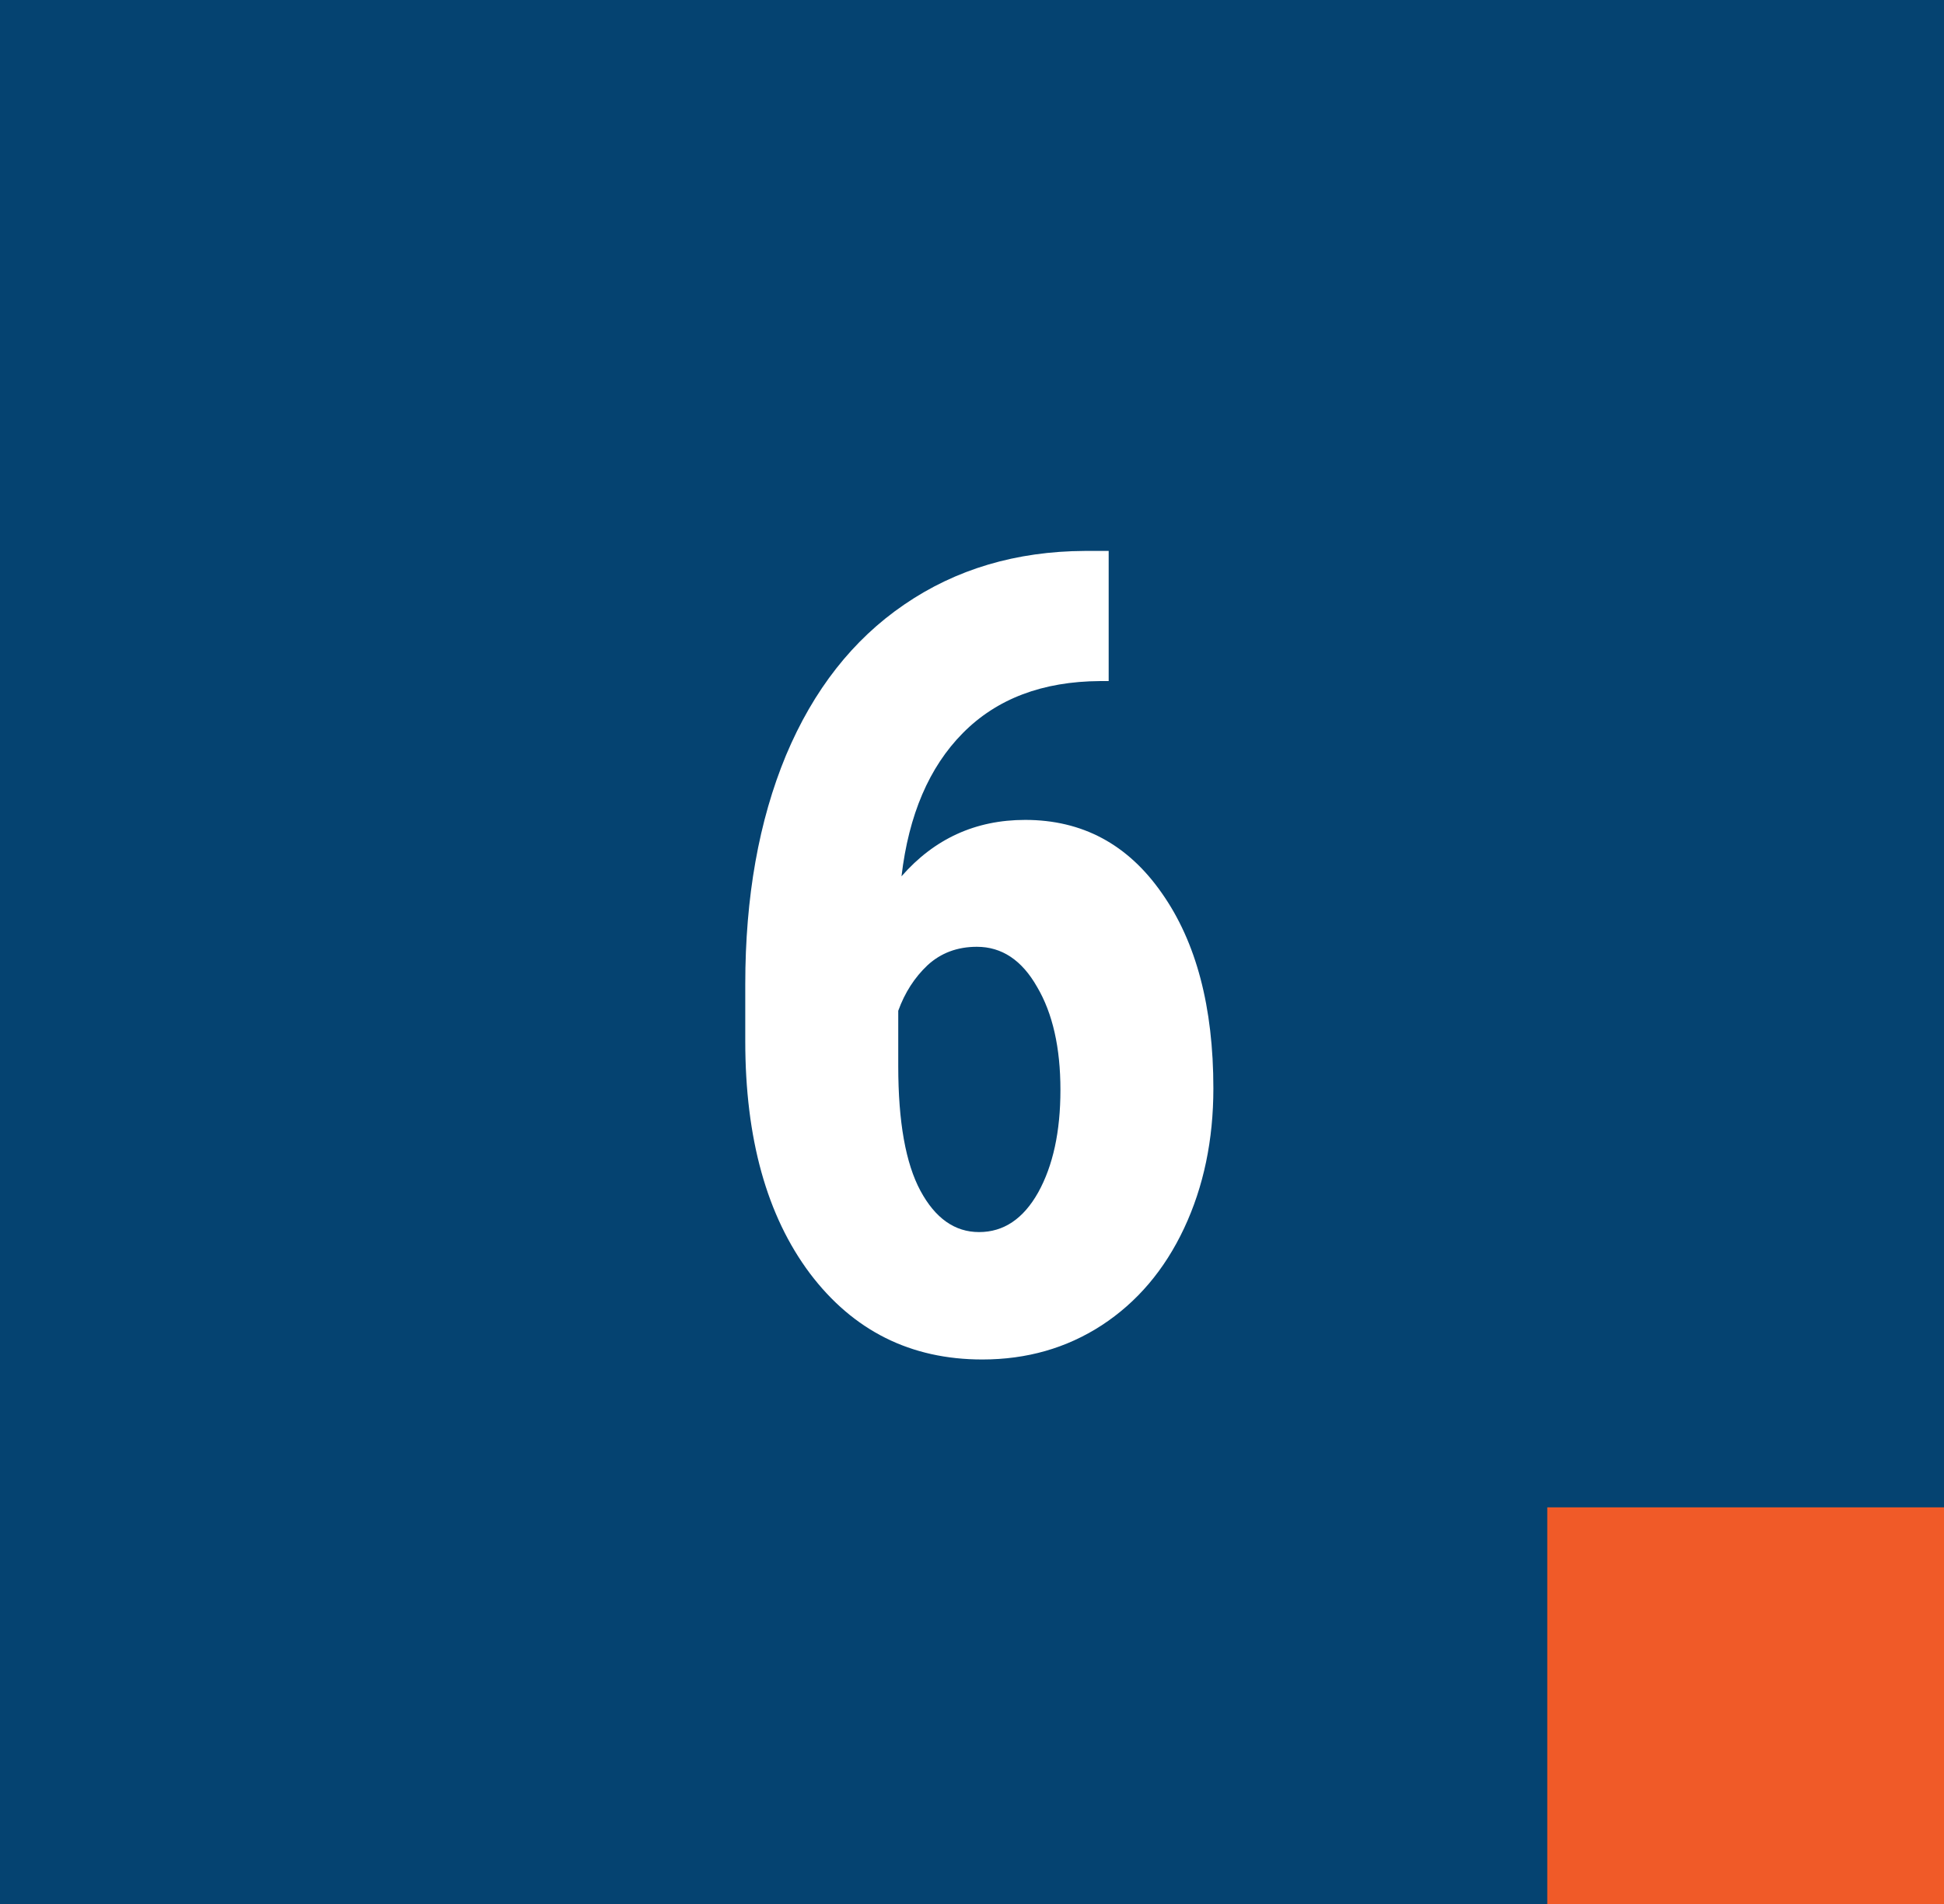 <svg width="49" height="48" viewBox="0 0 49 48" fill="none" xmlns="http://www.w3.org/2000/svg">
<rect width="49" height="48" fill="#054371"/>
<rect x="39" y="38" width="10" height="10" fill="#F05A28"/>
<path d="M27.945 13.889V17.17H27.727C26.277 17.179 25.124 17.616 24.268 18.482C23.42 19.339 22.905 20.542 22.723 22.092C23.552 21.144 24.591 20.67 25.84 20.67C27.28 20.67 28.428 21.285 29.285 22.516C30.151 23.746 30.584 25.387 30.584 27.438C30.584 28.741 30.338 29.917 29.846 30.965C29.354 32.013 28.661 32.829 27.768 33.412C26.884 33.986 25.881 34.273 24.76 34.273C22.955 34.273 21.506 33.549 20.412 32.1C19.328 30.65 18.785 28.7 18.785 26.248V24.812C18.785 22.616 19.127 20.693 19.811 19.043C20.503 17.393 21.497 16.126 22.791 15.242C24.094 14.349 25.612 13.898 27.344 13.889H27.945ZM24.623 23.869C24.131 23.869 23.716 24.024 23.379 24.334C23.051 24.644 22.805 25.027 22.641 25.482V26.877C22.641 28.281 22.828 29.329 23.201 30.021C23.575 30.714 24.067 31.061 24.678 31.061C25.297 31.061 25.794 30.728 26.168 30.062C26.542 29.388 26.729 28.527 26.729 27.479C26.729 26.412 26.533 25.546 26.141 24.881C25.758 24.206 25.252 23.869 24.623 23.869Z" fill="white"/>
</svg>
